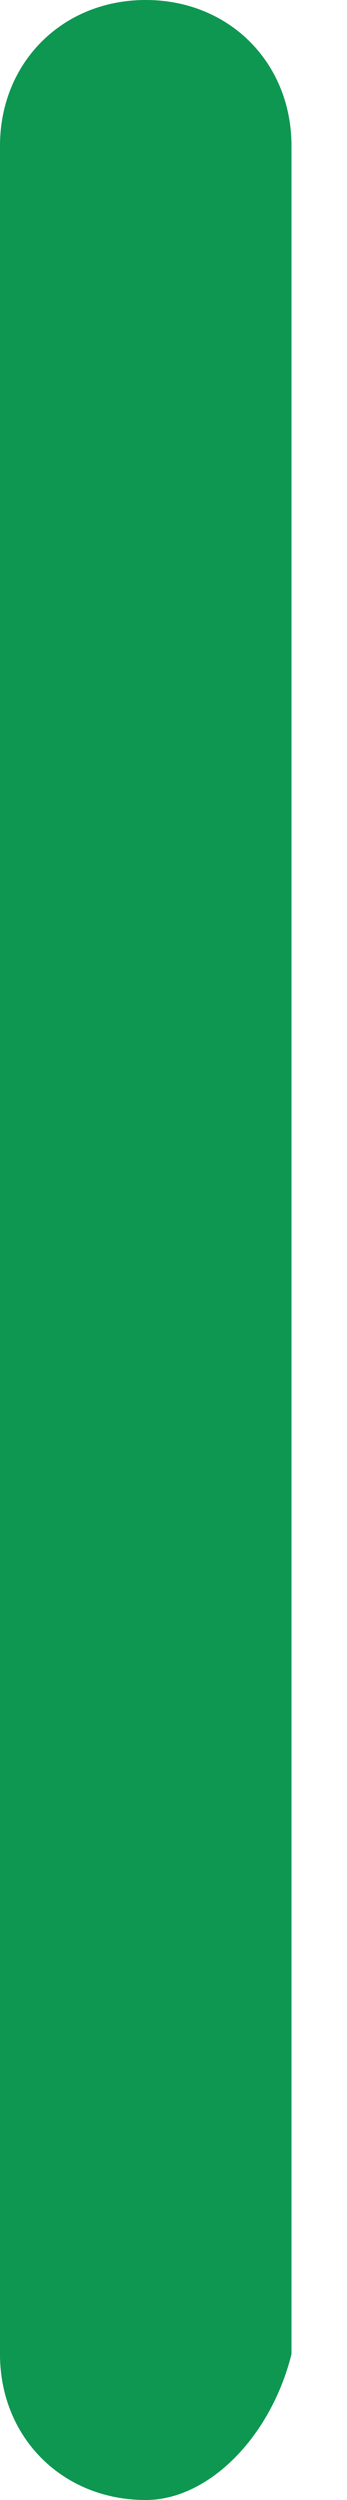 <?xml version="1.0" encoding="UTF-8"?> <svg xmlns="http://www.w3.org/2000/svg" width="5" height="36" viewBox="0 0 5 36" fill="none"> <path d="M2.1 36C0.9 36 0 35.1 0 33.9V2.1C0 0.9 0.9 0 2.1 0C3.3 0 4.2 0.9 4.2 2.1V33.9C3.9 35.1 3 36 2.1 36Z" fill="#0D9751"></path> </svg> 